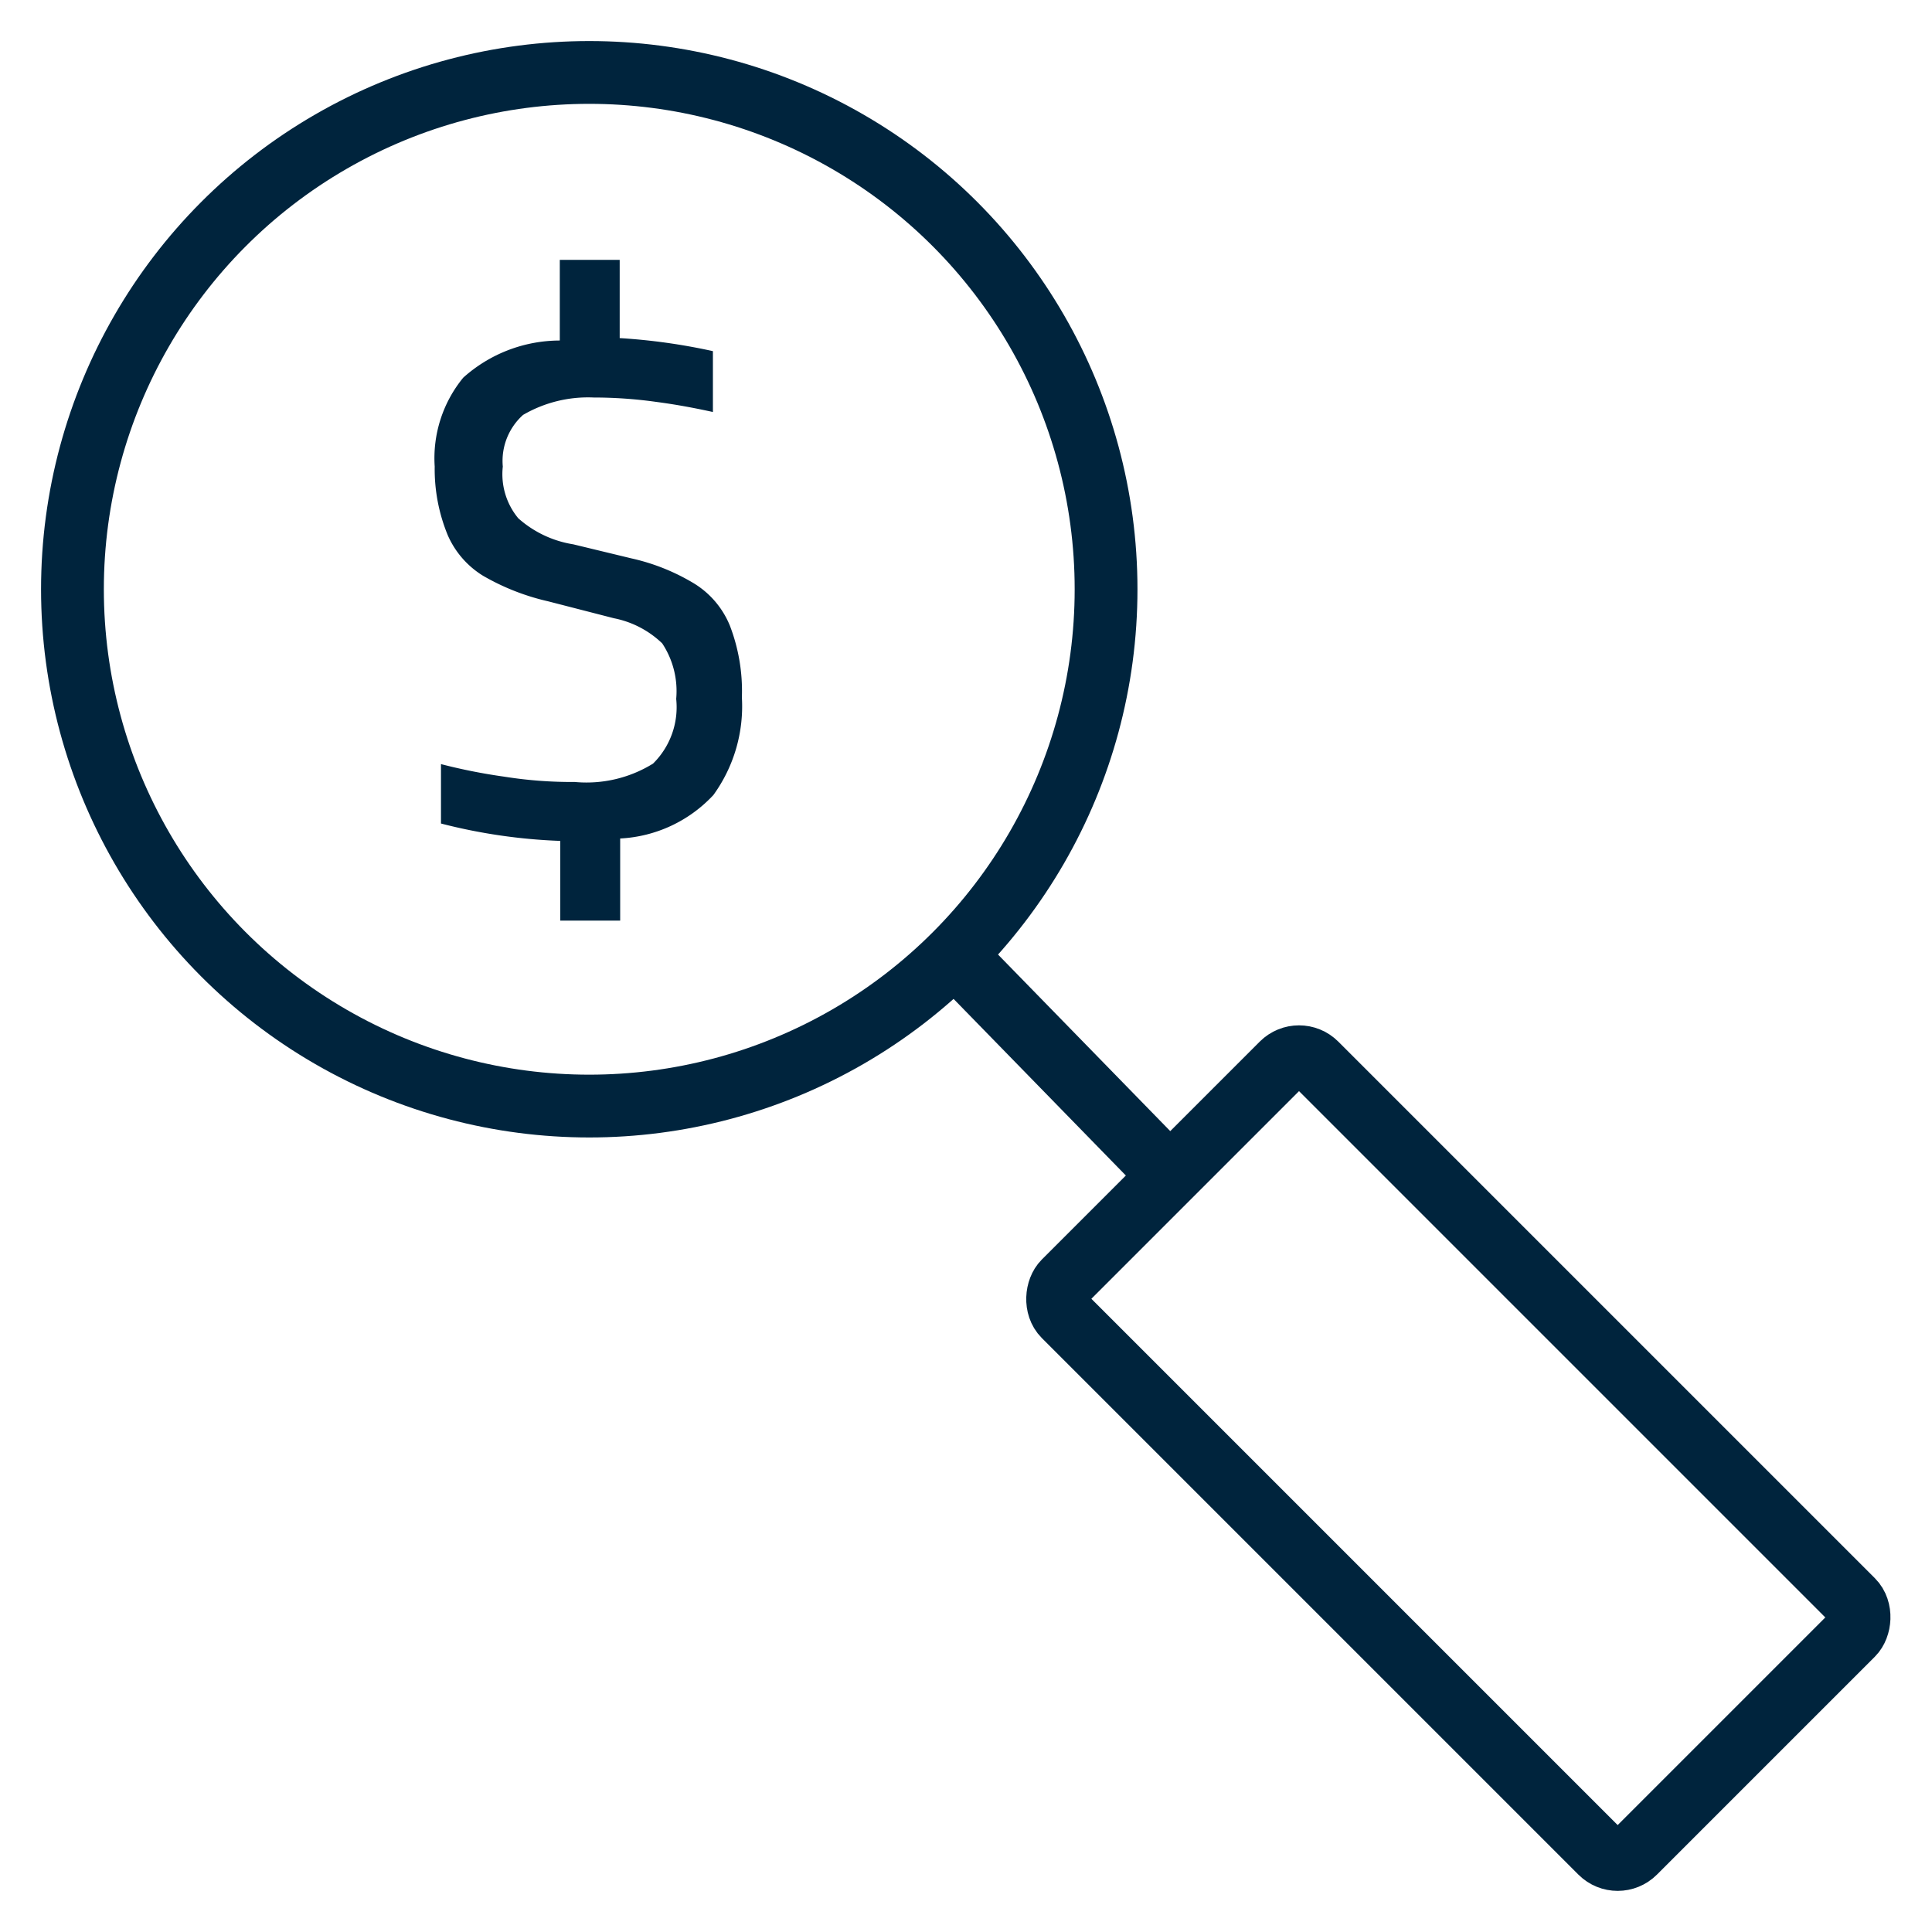 <svg id="Layer_1" data-name="Layer 1" xmlns="http://www.w3.org/2000/svg" viewBox="0 0 40 40">
  <defs>
    <style>
      .cls-1 {
        fill: #00243d;
      }

      .cls-2 {
        fill: none;
        stroke: #00243d;
        stroke-miterlimit: 10;
        stroke-width: 1.3px;
      }
    </style>
  </defs>
  <g>
    <path class="cls-1" d="M14.77,16.46a2.83,2.83,0,0,1-1.93.9v1.7H11.6V17.41a11.51,11.51,0,0,1-2.47-.36V15.82a11.67,11.67,0,0,0,1.31.26,8.89,8.89,0,0,0,1.46.11,2.62,2.62,0,0,0,1.62-.38A1.64,1.64,0,0,0,14,14.47a1.79,1.79,0,0,0-.29-1.15,2,2,0,0,0-1-.52l-1.36-.35A4.81,4.81,0,0,1,10,11.92a1.86,1.86,0,0,1-.73-.84A3.59,3.59,0,0,1,9,9.66a2.63,2.63,0,0,1,.59-1.84,3,3,0,0,1,2-.77V5.38h1.24V7a12.45,12.45,0,0,1,1.93.27V8.53c-.32-.07-.72-.15-1.18-.21a9.32,9.32,0,0,0-1.29-.09,2.67,2.67,0,0,0-1.46.36,1.28,1.28,0,0,0-.42,1.07,1.43,1.43,0,0,0,.32,1.07,2.24,2.24,0,0,0,1.14.54l1.2.29a4.32,4.32,0,0,1,1.3.52,1.84,1.84,0,0,1,.74.87,3.77,3.77,0,0,1,.25,1.49A3.13,3.13,0,0,1,14.77,16.46Z"/>
    <circle class="cls-2" cx="12.2" cy="12.2" r="10.7"/>
    <line class="cls-2" x1="19.45" y1="19.45" x2="24.2" y2="24.32"/>
    <rect class="cls-2" x="21.84" y="26.5" width="16.71" height="7.38" rx="0.5" transform="translate(30.19 -12.51) rotate(45)"/>
  </g>
</svg>
